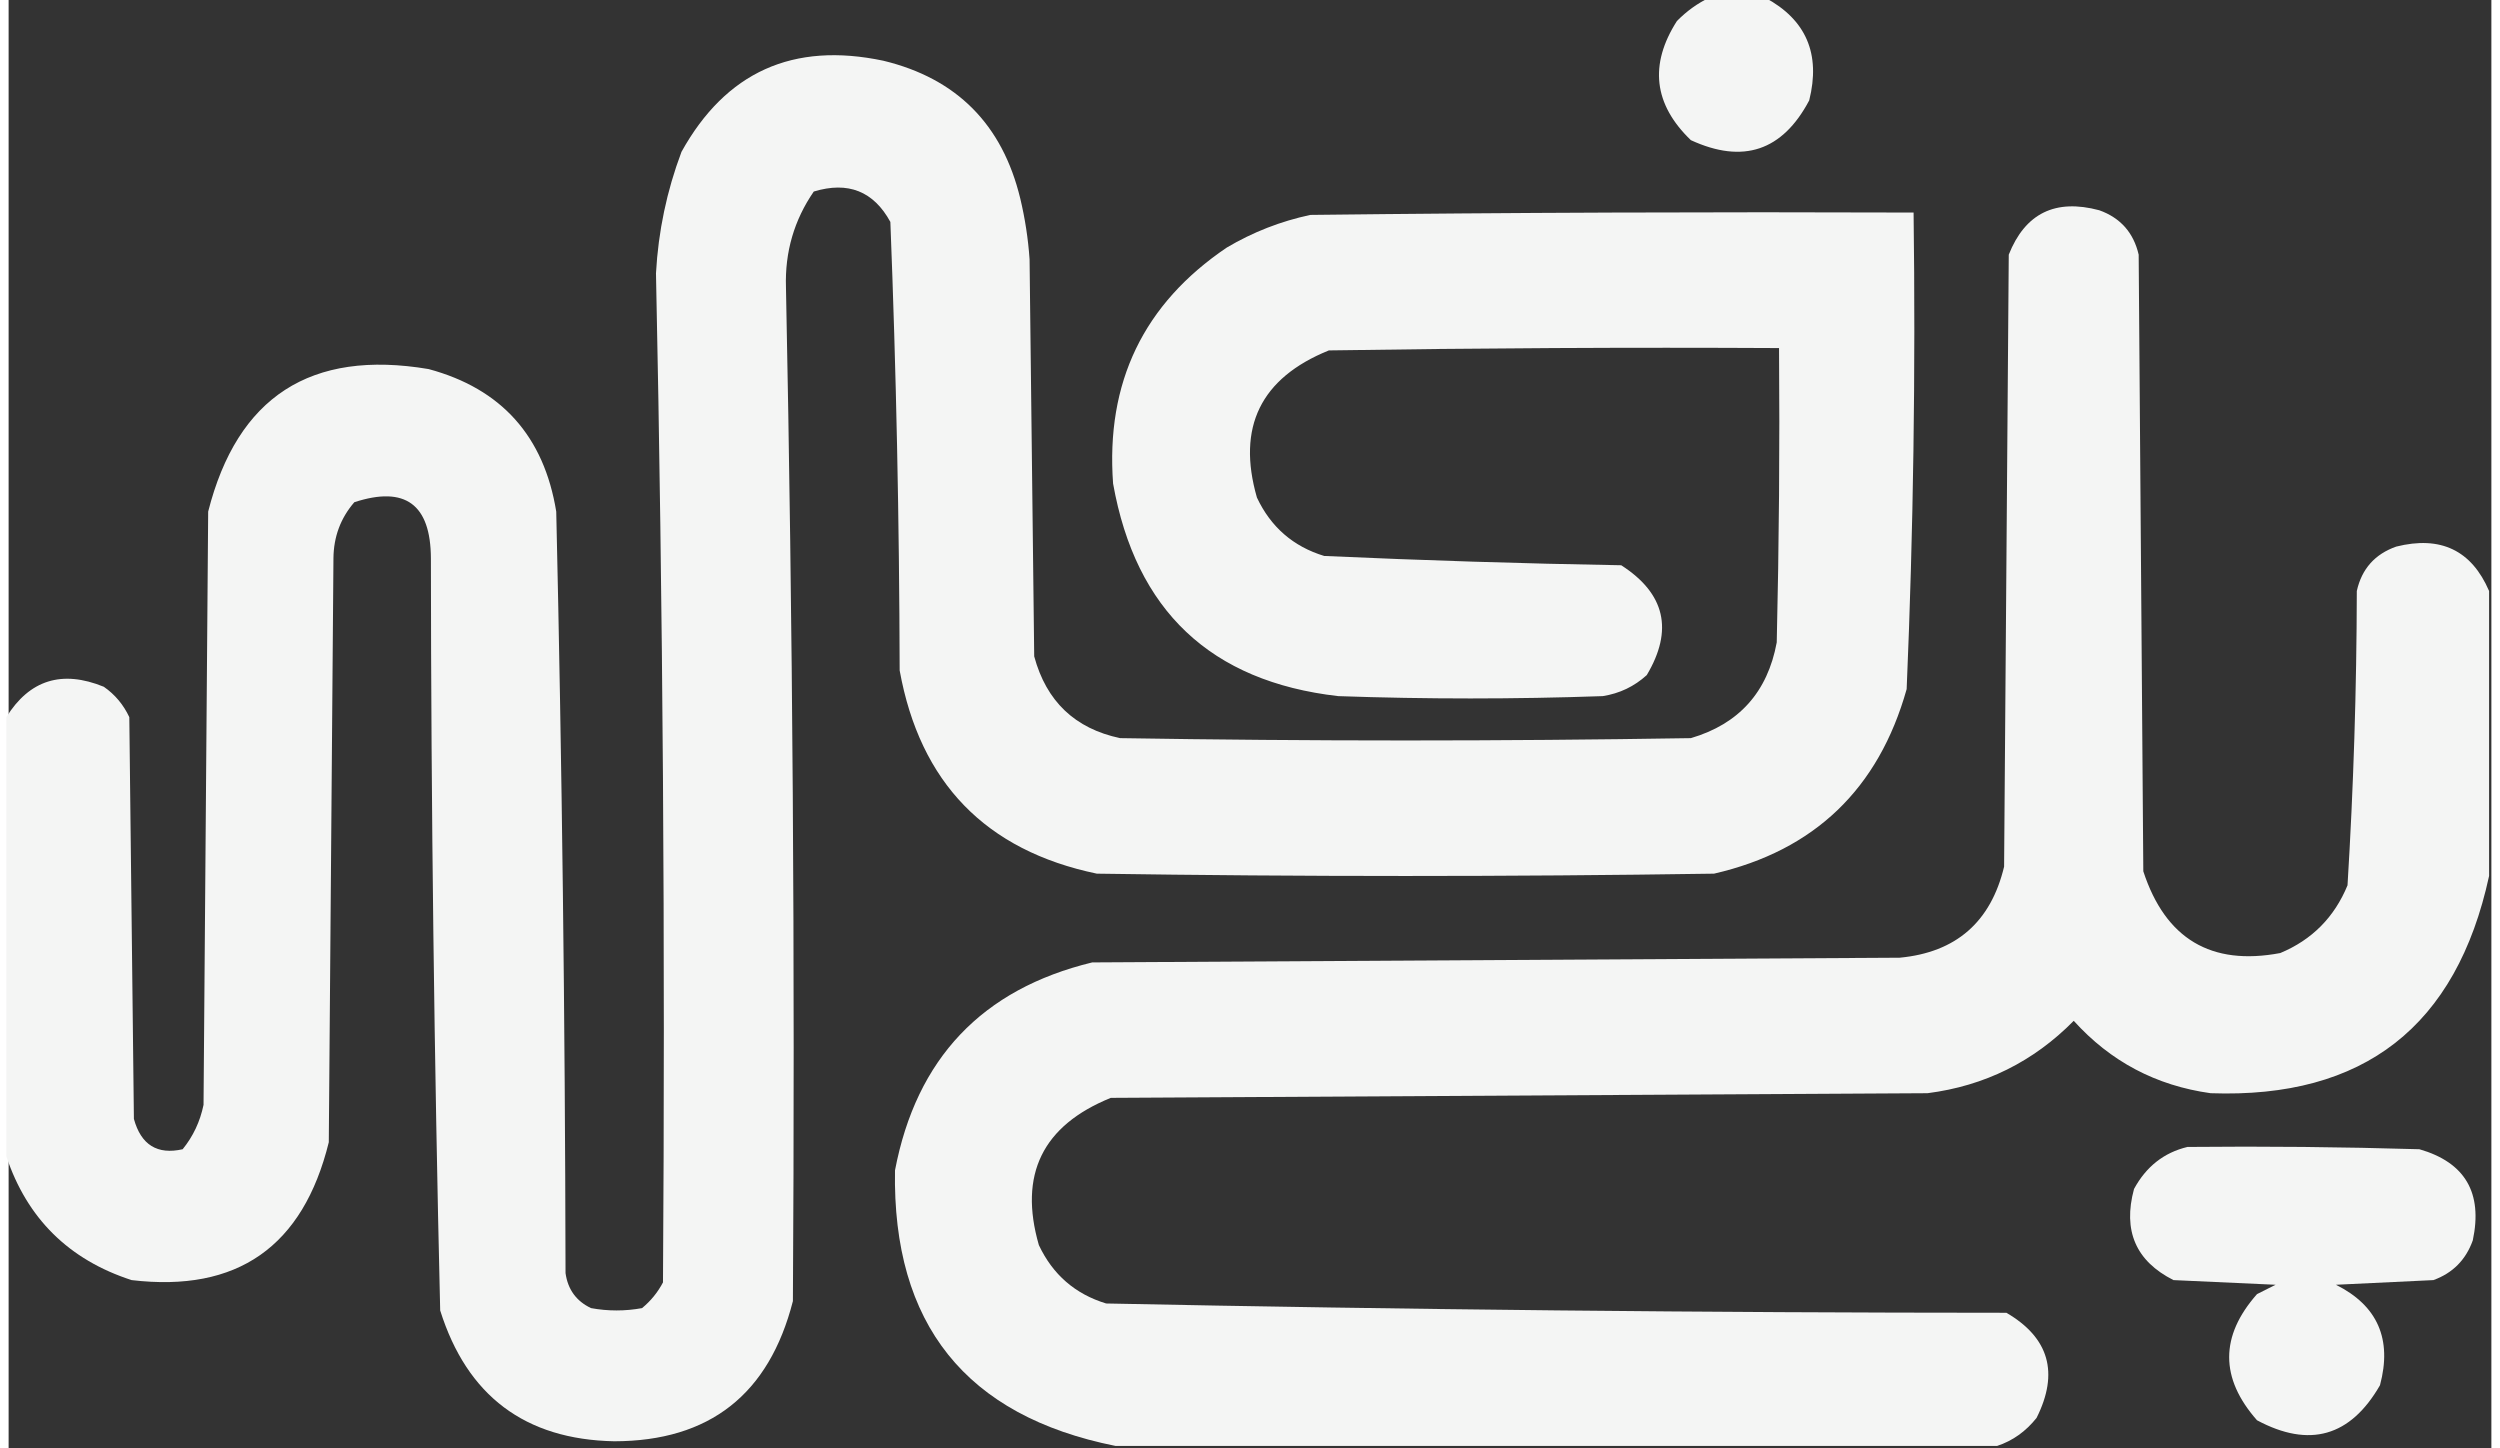 <svg xmlns="http://www.w3.org/2000/svg" xmlns:xlink="http://www.w3.org/1999/xlink" width="145px" height="84px" viewBox="0 0 144 84"><rect x="0" y="0" width="144" height="84" fill="#333333" stroke="none"/><g id="surface1"><path style=" stroke:none;fill-rule:evenodd;fill:rgb(95.686%,96.078%,95.686%);fill-opacity:1;" d="M 98.648 -0.137 C 99.723 -0.137 100.801 -0.137 101.875 -0.137 C 104.258 1.141 105.109 3.129 104.434 5.824 C 102.883 8.754 100.598 9.523 97.57 8.129 C 95.41 6.051 95.145 3.746 96.762 1.219 C 97.332 0.641 97.961 0.188 98.648 -0.137 Z M 98.648 -0.137 "></path><path style=" stroke:none;fill-rule:evenodd;fill:rgb(95.686%,96.078%,95.686%);fill-opacity:1;" d="M -0.133 67.066 C -0.133 58.574 -0.133 50.082 -0.133 41.594 C 1.215 39.43 3.098 38.844 5.52 39.832 C 6.168 40.281 6.66 40.871 7 41.594 C 7.086 49.363 7.176 57.129 7.266 64.898 C 7.68 66.402 8.621 66.988 10.094 66.656 C 10.703 65.906 11.105 65.051 11.305 64.082 C 11.395 52.613 11.484 41.141 11.574 29.672 C 13.266 23.012 17.527 20.254 24.359 21.406 C 28.582 22.543 31.051 25.301 31.762 29.672 C 32.098 44.391 32.273 59.113 32.301 73.84 C 32.434 74.793 32.93 75.469 33.781 75.871 C 34.766 76.051 35.754 76.051 36.738 75.871 C 37.246 75.453 37.648 74.957 37.953 74.379 C 38.086 54.863 37.953 35.355 37.547 15.852 C 37.68 13.426 38.172 11.078 39.027 8.805 C 41.598 4.176 45.5 2.414 50.738 3.523 C 54.988 4.551 57.637 7.215 58.676 11.516 C 58.953 12.676 59.133 13.848 59.215 15.039 C 59.305 22.715 59.395 30.395 59.484 38.07 C 60.188 40.676 61.848 42.258 64.465 42.812 C 75.5 42.992 86.535 42.992 97.57 42.812 C 100.359 41.992 102.02 40.141 102.551 37.258 C 102.684 31.57 102.73 25.879 102.684 20.188 C 93.98 20.141 85.277 20.188 76.574 20.324 C 72.617 21.926 71.227 24.773 72.402 28.859 C 73.207 30.57 74.508 31.699 76.305 32.246 C 82.047 32.504 87.789 32.688 93.531 32.785 C 96.078 34.422 96.57 36.543 95.012 39.156 C 94.285 39.816 93.434 40.223 92.457 40.375 C 87.344 40.555 82.227 40.555 77.113 40.375 C 69.723 39.527 65.371 35.418 64.059 28.047 C 63.629 22.18 65.828 17.621 70.652 14.359 C 72.168 13.461 73.781 12.832 75.5 12.465 C 87.164 12.328 98.824 12.285 110.488 12.328 C 110.609 21.551 110.477 30.762 110.086 39.969 C 108.457 45.762 104.734 49.332 98.914 50.672 C 86.984 50.852 75.051 50.852 63.117 50.672 C 56.672 49.328 52.859 45.402 51.68 38.883 C 51.66 30.207 51.48 21.535 51.141 12.871 C 50.168 11.09 48.688 10.504 46.699 11.109 C 45.559 12.766 45.02 14.617 45.086 16.664 C 45.48 36.262 45.613 55.863 45.488 75.465 C 44.105 80.875 40.652 83.586 35.125 83.594 C 29.953 83.492 26.59 80.961 25.031 76.008 C 24.684 61.469 24.504 46.93 24.492 32.379 C 24.48 29.25 23 28.164 20.051 29.129 C 19.254 30.051 18.852 31.133 18.84 32.379 C 18.75 43.672 18.66 54.961 18.57 66.25 C 17.078 72.309 13.266 74.973 7.133 74.246 C 3.496 73.066 1.07 70.672 -0.133 67.066 Z M -0.133 67.066 "></path><path style=" stroke:none;fill-rule:evenodd;fill:rgb(95.686%,96.078%,95.686%);fill-opacity:1;" d="M 143.867 34.277 C 143.867 39.785 143.867 45.297 143.867 50.805 C 141.977 59.527 136.594 63.727 127.715 63.406 C 124.551 62.965 121.906 61.566 119.777 59.207 C 117.441 61.578 114.613 62.98 111.297 63.406 C 95.508 63.496 79.715 63.586 63.926 63.676 C 59.965 65.281 58.574 68.125 59.754 72.215 C 60.559 73.926 61.859 75.055 63.656 75.602 C 81.051 75.957 98.457 76.137 115.871 76.141 C 118.348 77.586 118.934 79.621 117.621 82.238 C 116.996 83.023 116.234 83.566 115.336 83.863 C 98.289 83.863 81.242 83.863 64.195 83.863 C 55.516 82.125 51.254 76.797 51.41 67.879 C 52.648 61.391 56.461 57.371 62.848 55.82 C 78.461 55.73 94.07 55.637 109.684 55.547 C 112.949 55.238 114.969 53.477 115.738 50.266 C 115.828 38.434 115.918 26.602 116.008 14.77 C 116.961 12.371 118.711 11.512 121.258 12.195 C 122.484 12.633 123.246 13.492 123.543 14.77 C 123.633 26.691 123.723 38.613 123.812 50.535 C 125.094 54.453 127.742 56.035 131.754 55.277 C 133.594 54.512 134.895 53.199 135.656 51.348 C 136.004 45.672 136.184 39.98 136.195 34.277 C 136.48 32.996 137.246 32.137 138.48 31.703 C 141.055 31.059 142.848 31.914 143.867 34.277 Z M 143.867 34.277 "></path><path style=" stroke:none;fill-rule:evenodd;fill:rgb(95.686%,96.078%,95.686%);fill-opacity:1;" d="M 126.371 66.523 C 130.855 66.477 135.344 66.523 139.828 66.656 C 142.477 67.422 143.508 69.184 142.922 71.941 C 142.52 73.07 141.758 73.84 140.637 74.246 C 138.75 74.336 136.867 74.426 134.984 74.516 C 137.402 75.727 138.254 77.672 137.539 80.344 C 135.824 83.324 133.445 84.004 130.406 82.375 C 128.254 79.934 128.254 77.496 130.406 75.059 C 130.766 74.879 131.125 74.695 131.484 74.516 C 129.512 74.426 127.535 74.336 125.562 74.246 C 123.379 73.145 122.617 71.383 123.273 68.961 C 123.973 67.668 125.004 66.852 126.371 66.523 Z M 126.371 66.523 "></path></g></svg>